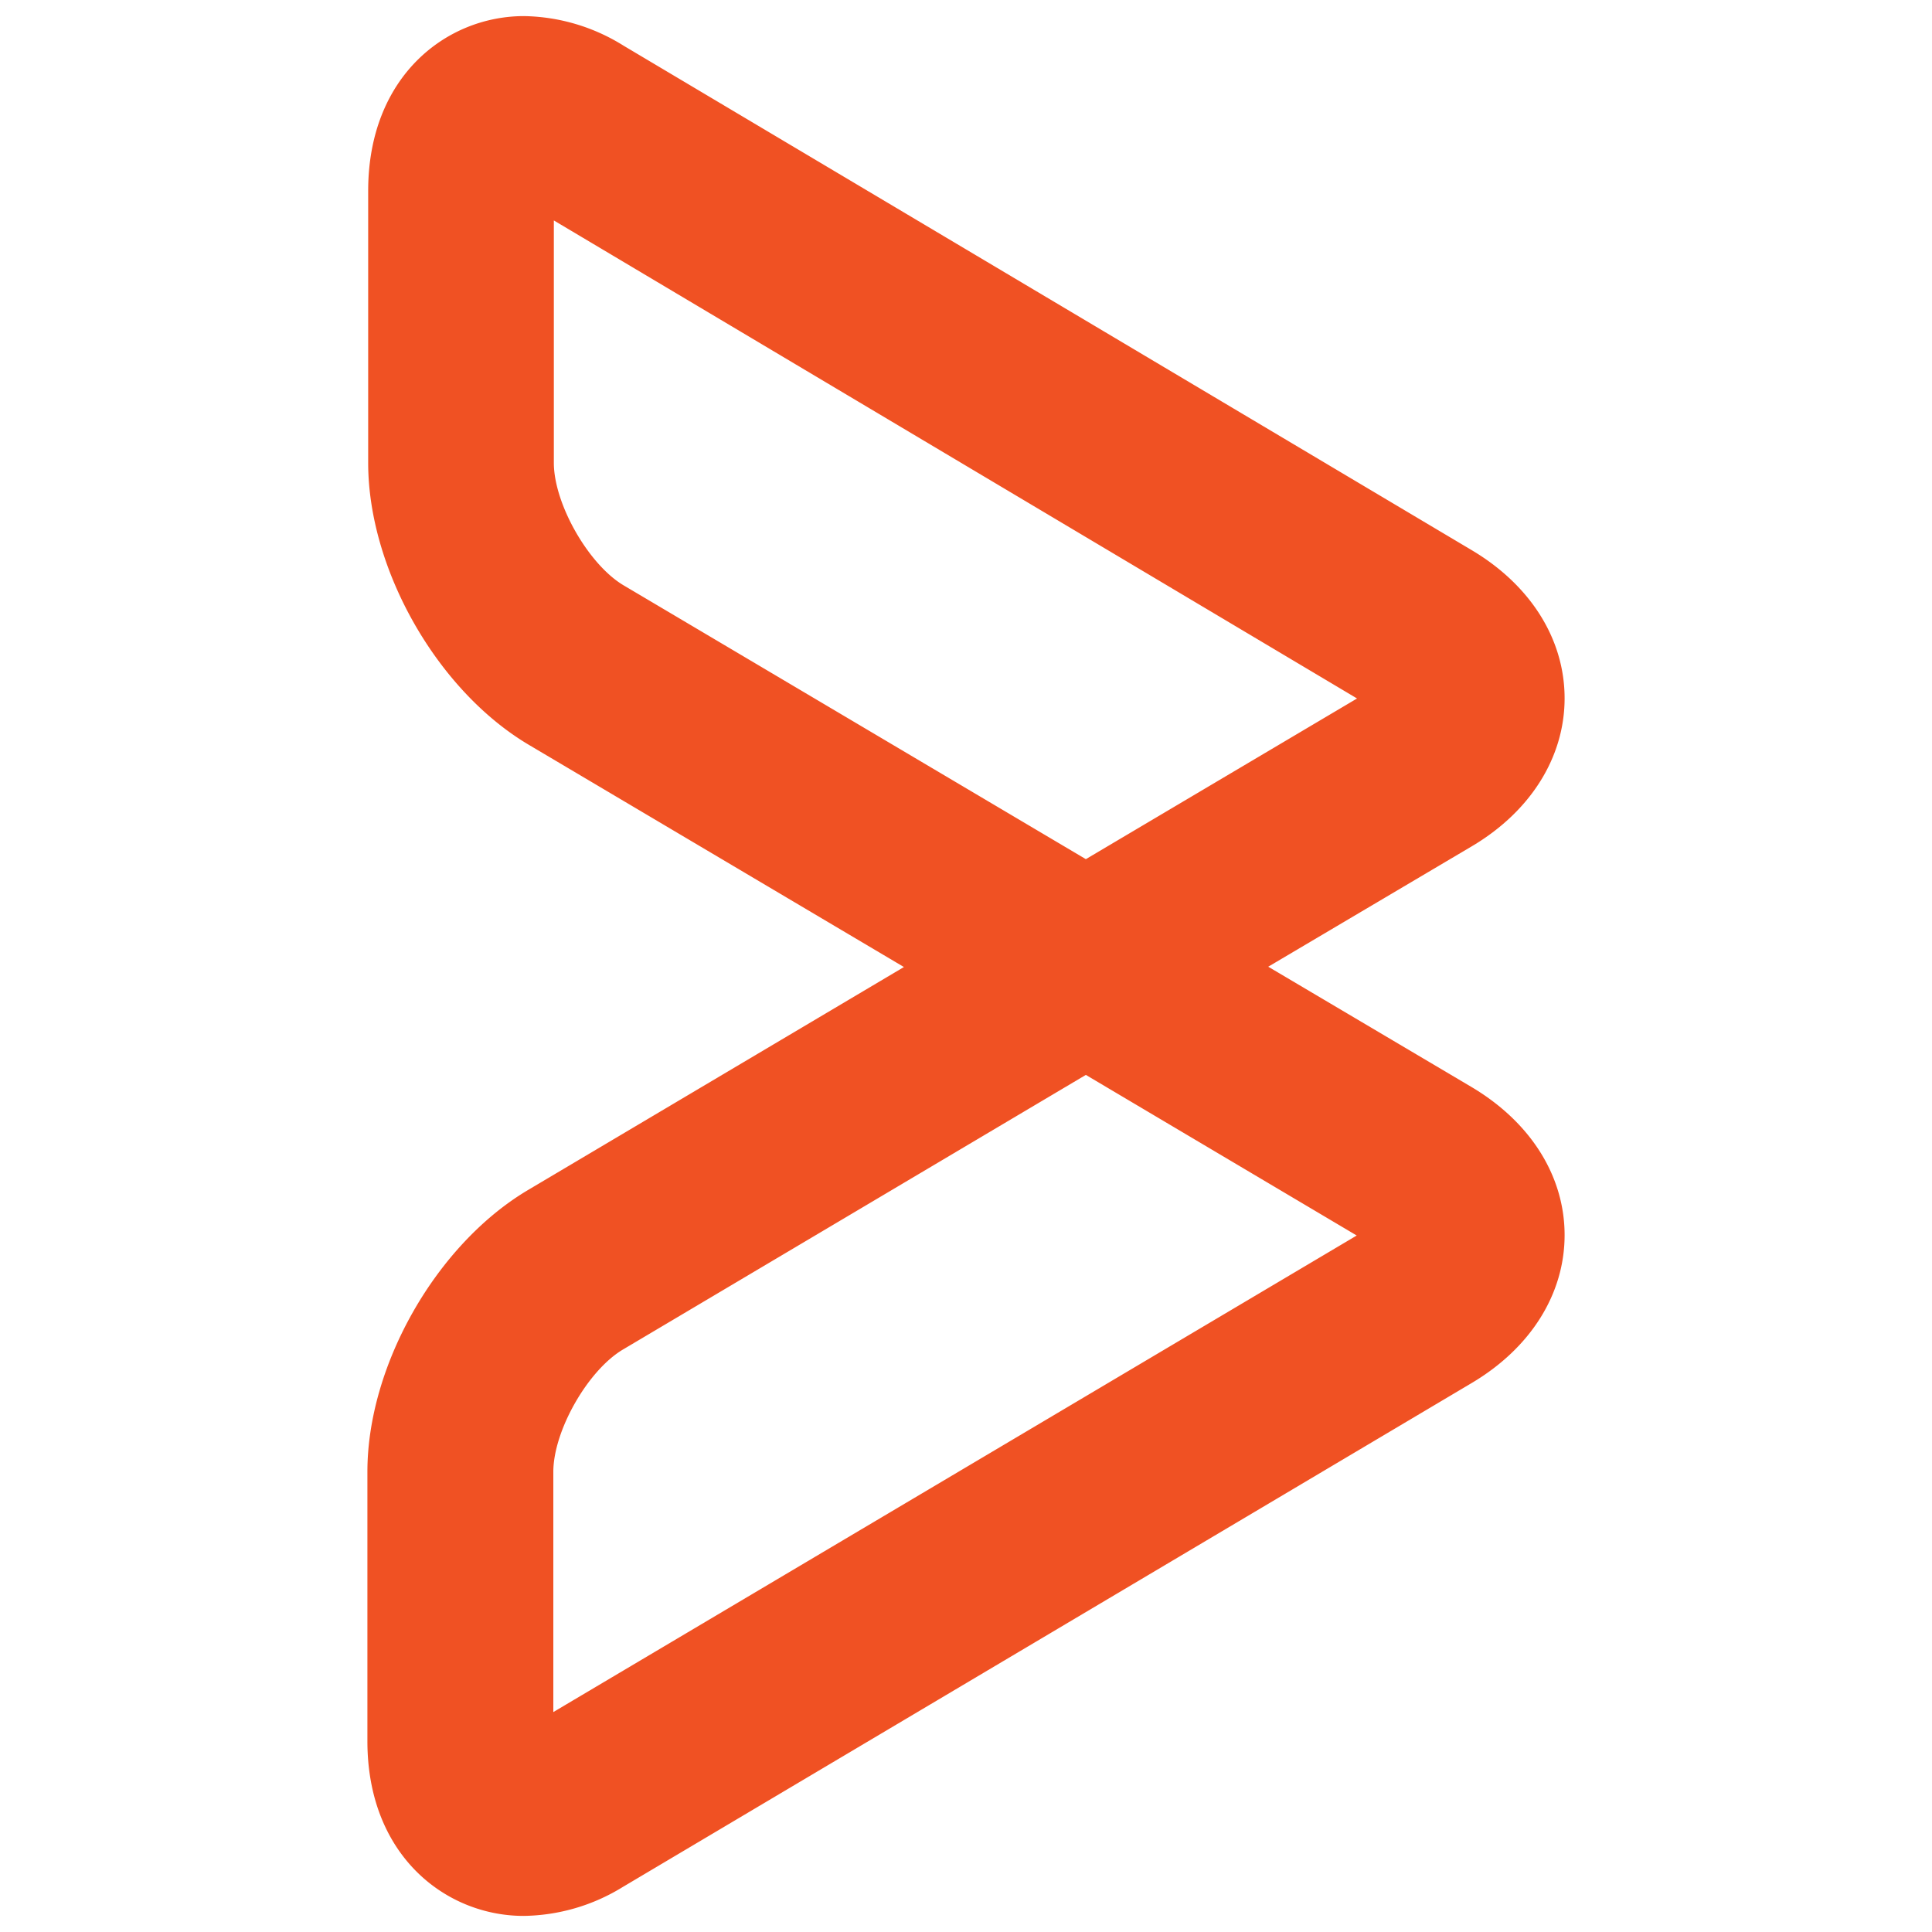 <svg id="Layer_1" data-name="Layer 1" xmlns="http://www.w3.org/2000/svg" viewBox="0 0 300 300"><defs><style>.cls-1{fill:#f05123;}</style></defs><title>-icon-color</title><path class="cls-1" d="M86,34.23V71.86c0,6.34,5.34,15.73,10.78,19l71.83,42.55,42.11-24.95Zm82.61,132.68L96.72,209.56c-5.45,3.24-10.8,12.62-10.8,19v37.29l124.75-74ZM81.3,297.5c-12,0-24.25-9.31-24.25-27.14V228.53c0-16.55,10.74-35.35,25-43.78l58.31-34.59L82.09,115.64c-14.2-8.43-24.92-27.24-24.92-43.78V29.65c0-17.81,12.16-27.15,24.2-27.15A30,30,0,0,1,96.82,7.09L228.53,85.43c9.17,5.45,14.42,13.86,14.42,23s-5.27,17.58-14.44,23l-31.58,18.68,31.55,18.67c9.2,5.46,14.47,13.85,14.47,23s-5.27,17.56-14.47,23L96.72,293A30,30,0,0,1,81.3,297.5"/></svg>